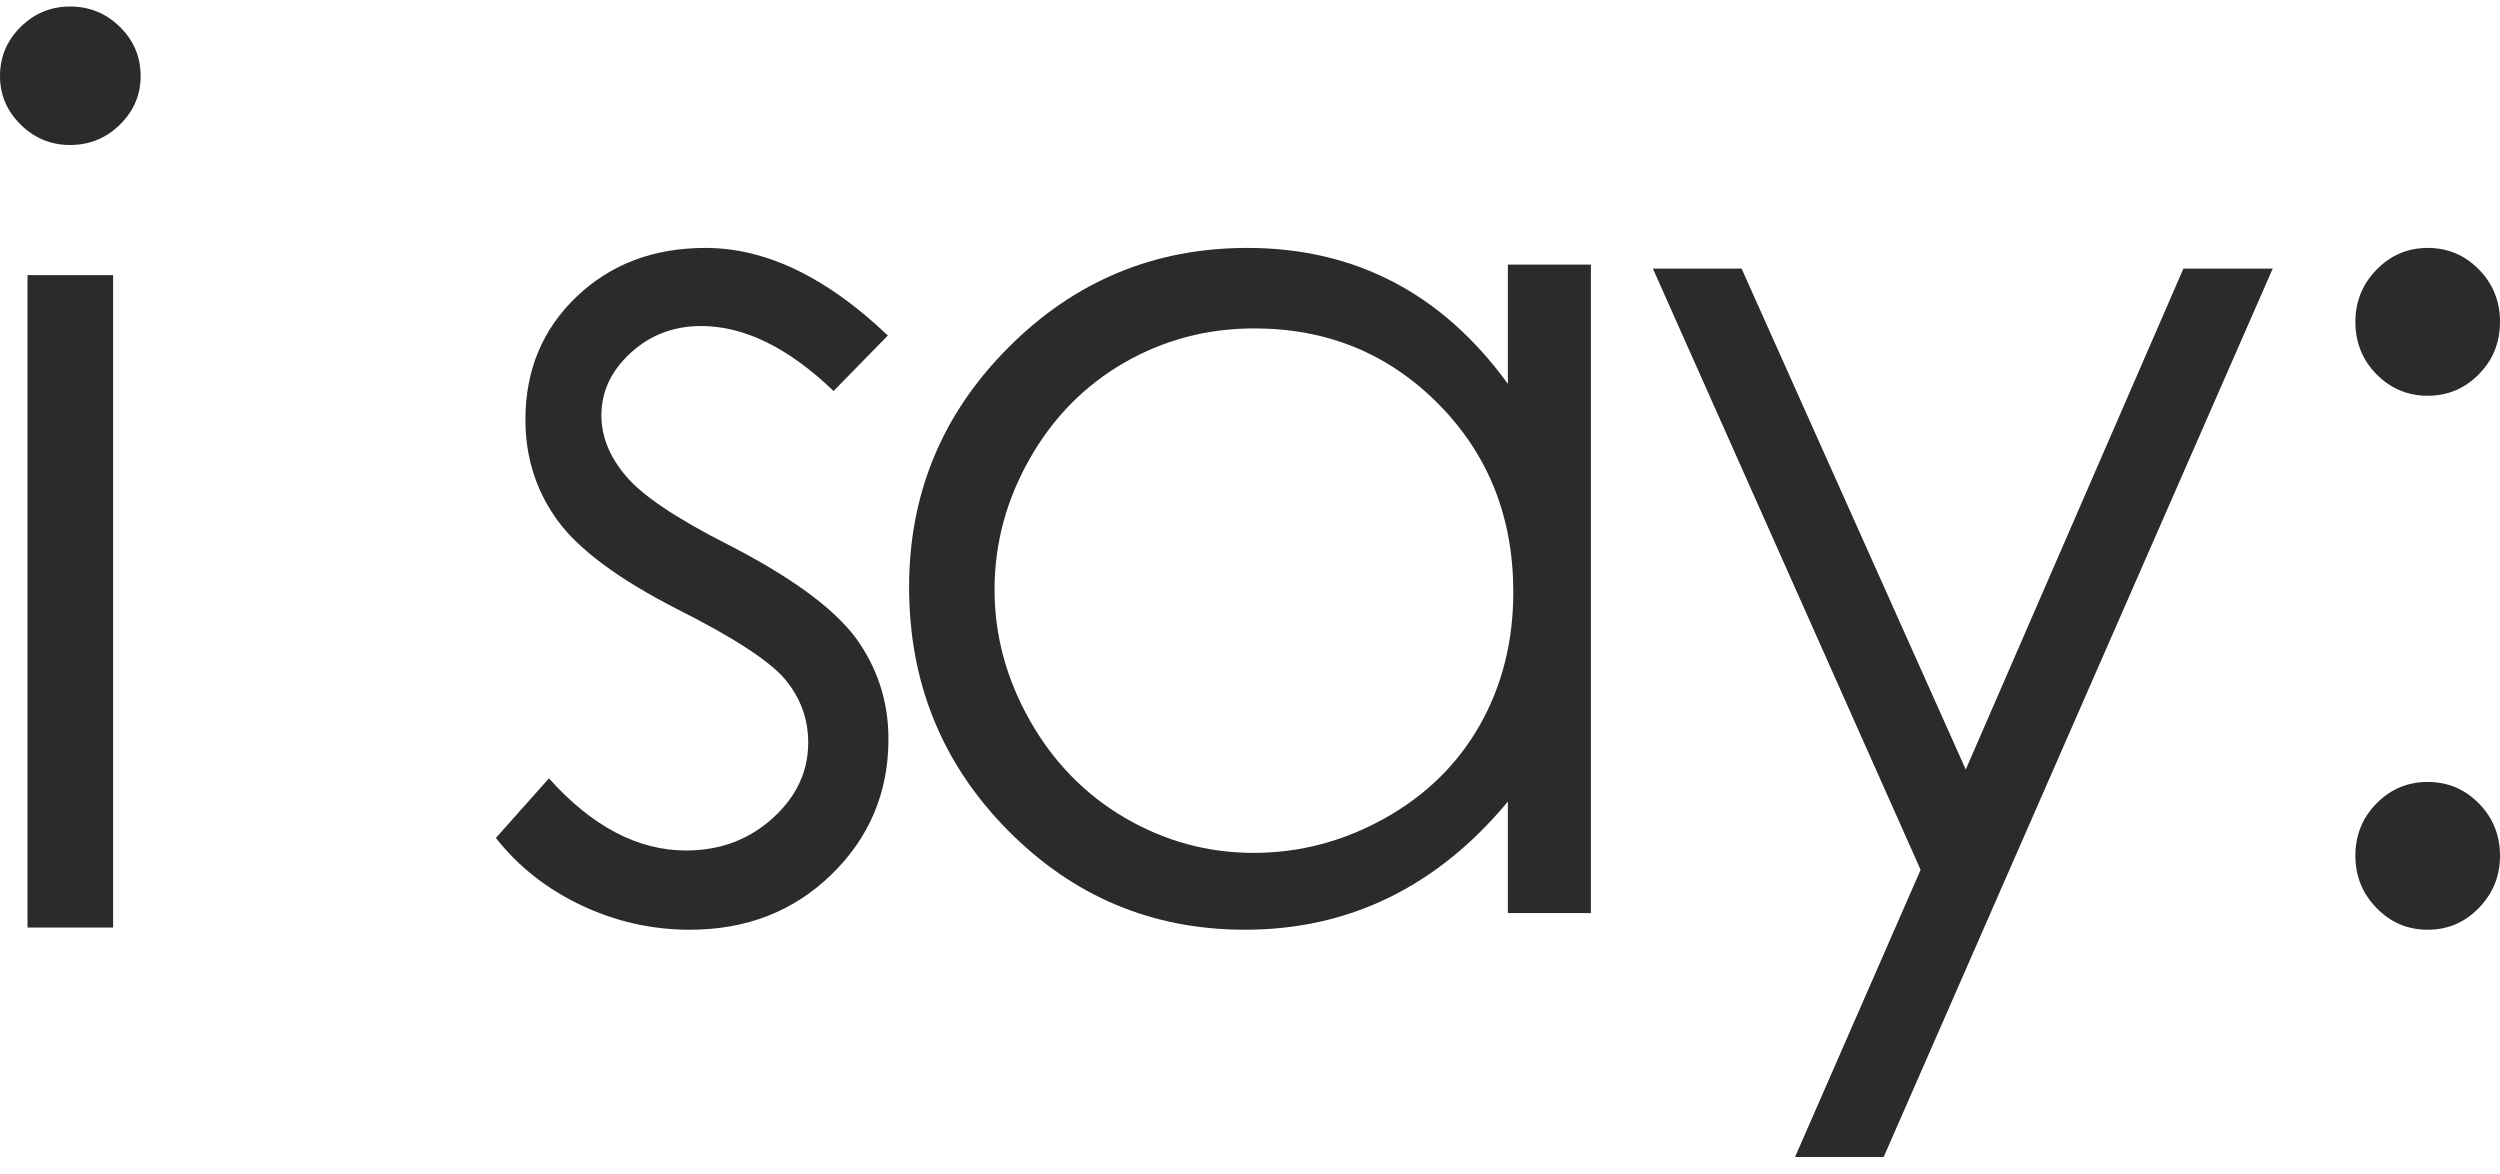 <?xml version="1.0" encoding="UTF-8"?>
<svg width="66px" height="31px" viewBox="0 0 66 31" version="1.1" xmlns="http://www.w3.org/2000/svg" xmlns:xlink="http://www.w3.org/1999/xlink">
    <!-- Generator: Sketch 46.2 (44496) - http://www.bohemiancoding.com/sketch -->
    <title>logo black@3x</title>
    <desc>Created with Sketch.</desc>
    <defs></defs>
    <g id="Symbols" stroke="none" stroke-width="1" fill="none" fill-rule="evenodd">
        <g id="logo-black" fill="#2B2B2B">
            <g id="i-say">
                <path d="M0.726,24.486 L2.986,24.486 L2.986,7.263 L0.726,7.263 L0.726,24.486 Z M1.848,0.172 C2.363,0.172 2.802,0.351 3.166,0.71 C3.53,1.069 3.713,1.501 3.713,2.008 C3.713,2.504 3.53,2.932 3.166,3.29 C2.802,3.649 2.363,3.828 1.848,3.828 C1.344,3.828 0.91,3.649 0.546,3.29 C0.182,2.932 0,2.504 0,2.008 C0,1.501 0.182,1.069 0.546,0.71 C0.91,0.351 1.344,0.172 1.848,0.172 L1.848,0.172 Z" id="Fill-1"></path>
                <path d="M23.439,8.858 L22.006,10.322 C20.814,9.179 19.649,8.607 18.51,8.607 C17.787,8.607 17.167,8.843 16.651,9.315 C16.135,9.787 15.877,10.337 15.877,10.967 C15.877,11.523 16.09,12.052 16.515,12.556 C16.94,13.07 17.834,13.673 19.195,14.365 C20.854,15.215 21.981,16.033 22.577,16.82 C23.162,17.617 23.455,18.514 23.455,19.51 C23.455,20.916 22.955,22.107 21.956,23.082 C20.956,24.058 19.707,24.545 18.209,24.545 C17.21,24.545 16.256,24.33 15.347,23.9 C14.438,23.47 13.686,22.878 13.091,22.122 L14.492,20.549 C15.63,21.818 16.837,22.453 18.114,22.453 C19.007,22.453 19.768,22.169 20.396,21.603 C21.023,21.037 21.337,20.371 21.337,19.605 C21.337,18.976 21.13,18.414 20.715,17.921 C20.3,17.439 19.364,16.83 17.907,16.096 C16.344,15.299 15.28,14.512 14.716,13.736 C14.153,12.96 13.871,12.074 13.871,11.077 C13.871,9.776 14.32,8.696 15.218,7.836 C16.117,6.976 17.251,6.545 18.623,6.545 C20.217,6.545 21.823,7.316 23.439,8.858" id="Fill-4"></path>
                <path d="M33.111,8.67 C31.873,8.67 30.731,8.971 29.684,9.573 C28.636,10.176 27.803,11.022 27.184,12.112 C26.565,13.201 26.256,14.354 26.256,15.569 C26.256,16.774 26.568,17.927 27.192,19.027 C27.816,20.127 28.655,20.983 29.707,21.596 C30.76,22.209 31.889,22.516 33.095,22.516 C34.312,22.516 35.465,22.212 36.555,21.604 C37.644,20.996 38.483,20.174 39.07,19.137 C39.657,18.1 39.951,16.931 39.951,15.632 C39.951,13.652 39.292,11.996 37.975,10.666 C36.658,9.335 35.037,8.67 33.111,8.67 Z M42,6.986 L42,24.105 L39.808,24.105 L39.808,21.162 C38.876,22.285 37.83,23.129 36.67,23.696 C35.51,24.262 34.242,24.545 32.865,24.545 C30.418,24.545 28.329,23.667 26.597,21.91 C24.866,20.153 24,18.016 24,15.498 C24,13.033 24.874,10.925 26.622,9.173 C28.369,7.421 30.471,6.545 32.929,6.545 C34.348,6.545 35.632,6.844 36.781,7.442 C37.93,8.04 38.939,8.937 39.808,10.133 L39.808,6.986 L42,6.986 L42,6.986 Z" id="Fill-5"></path>
                <polyline id="Fill-6" points="43.636 7.091 45.978 7.091 51.896 20.315 57.642 7.091 60 7.091 49.729 30.545 47.389 30.545 50.704 22.963 43.636 7.091"></polyline>
                <path d="M64.091,20.643 C64.619,20.643 65.069,20.832 65.441,21.21 C65.814,21.587 66,22.049 66,22.594 C66,23.129 65.814,23.588 65.441,23.971 C65.069,24.354 64.619,24.545 64.091,24.545 C63.563,24.545 63.113,24.354 62.74,23.971 C62.368,23.588 62.182,23.129 62.182,22.594 C62.182,22.049 62.368,21.587 62.74,21.21 C63.113,20.832 63.563,20.643 64.091,20.643 Z" id="Path"></path>
                <path d="M64.091,6.545 C64.619,6.545 65.069,6.734 65.441,7.112 C65.814,7.49 66,7.951 66,8.497 C66,9.042 65.814,9.504 65.441,9.881 C65.069,10.259 64.619,10.448 64.091,10.448 C63.563,10.448 63.113,10.259 62.74,9.881 C62.368,9.504 62.182,9.042 62.182,8.497 C62.182,7.962 62.368,7.503 62.74,7.12 C63.113,6.737 63.563,6.545 64.091,6.545 L64.091,6.545 Z" id="Path"></path>
            </g>
        </g>
    </g>
</svg>
